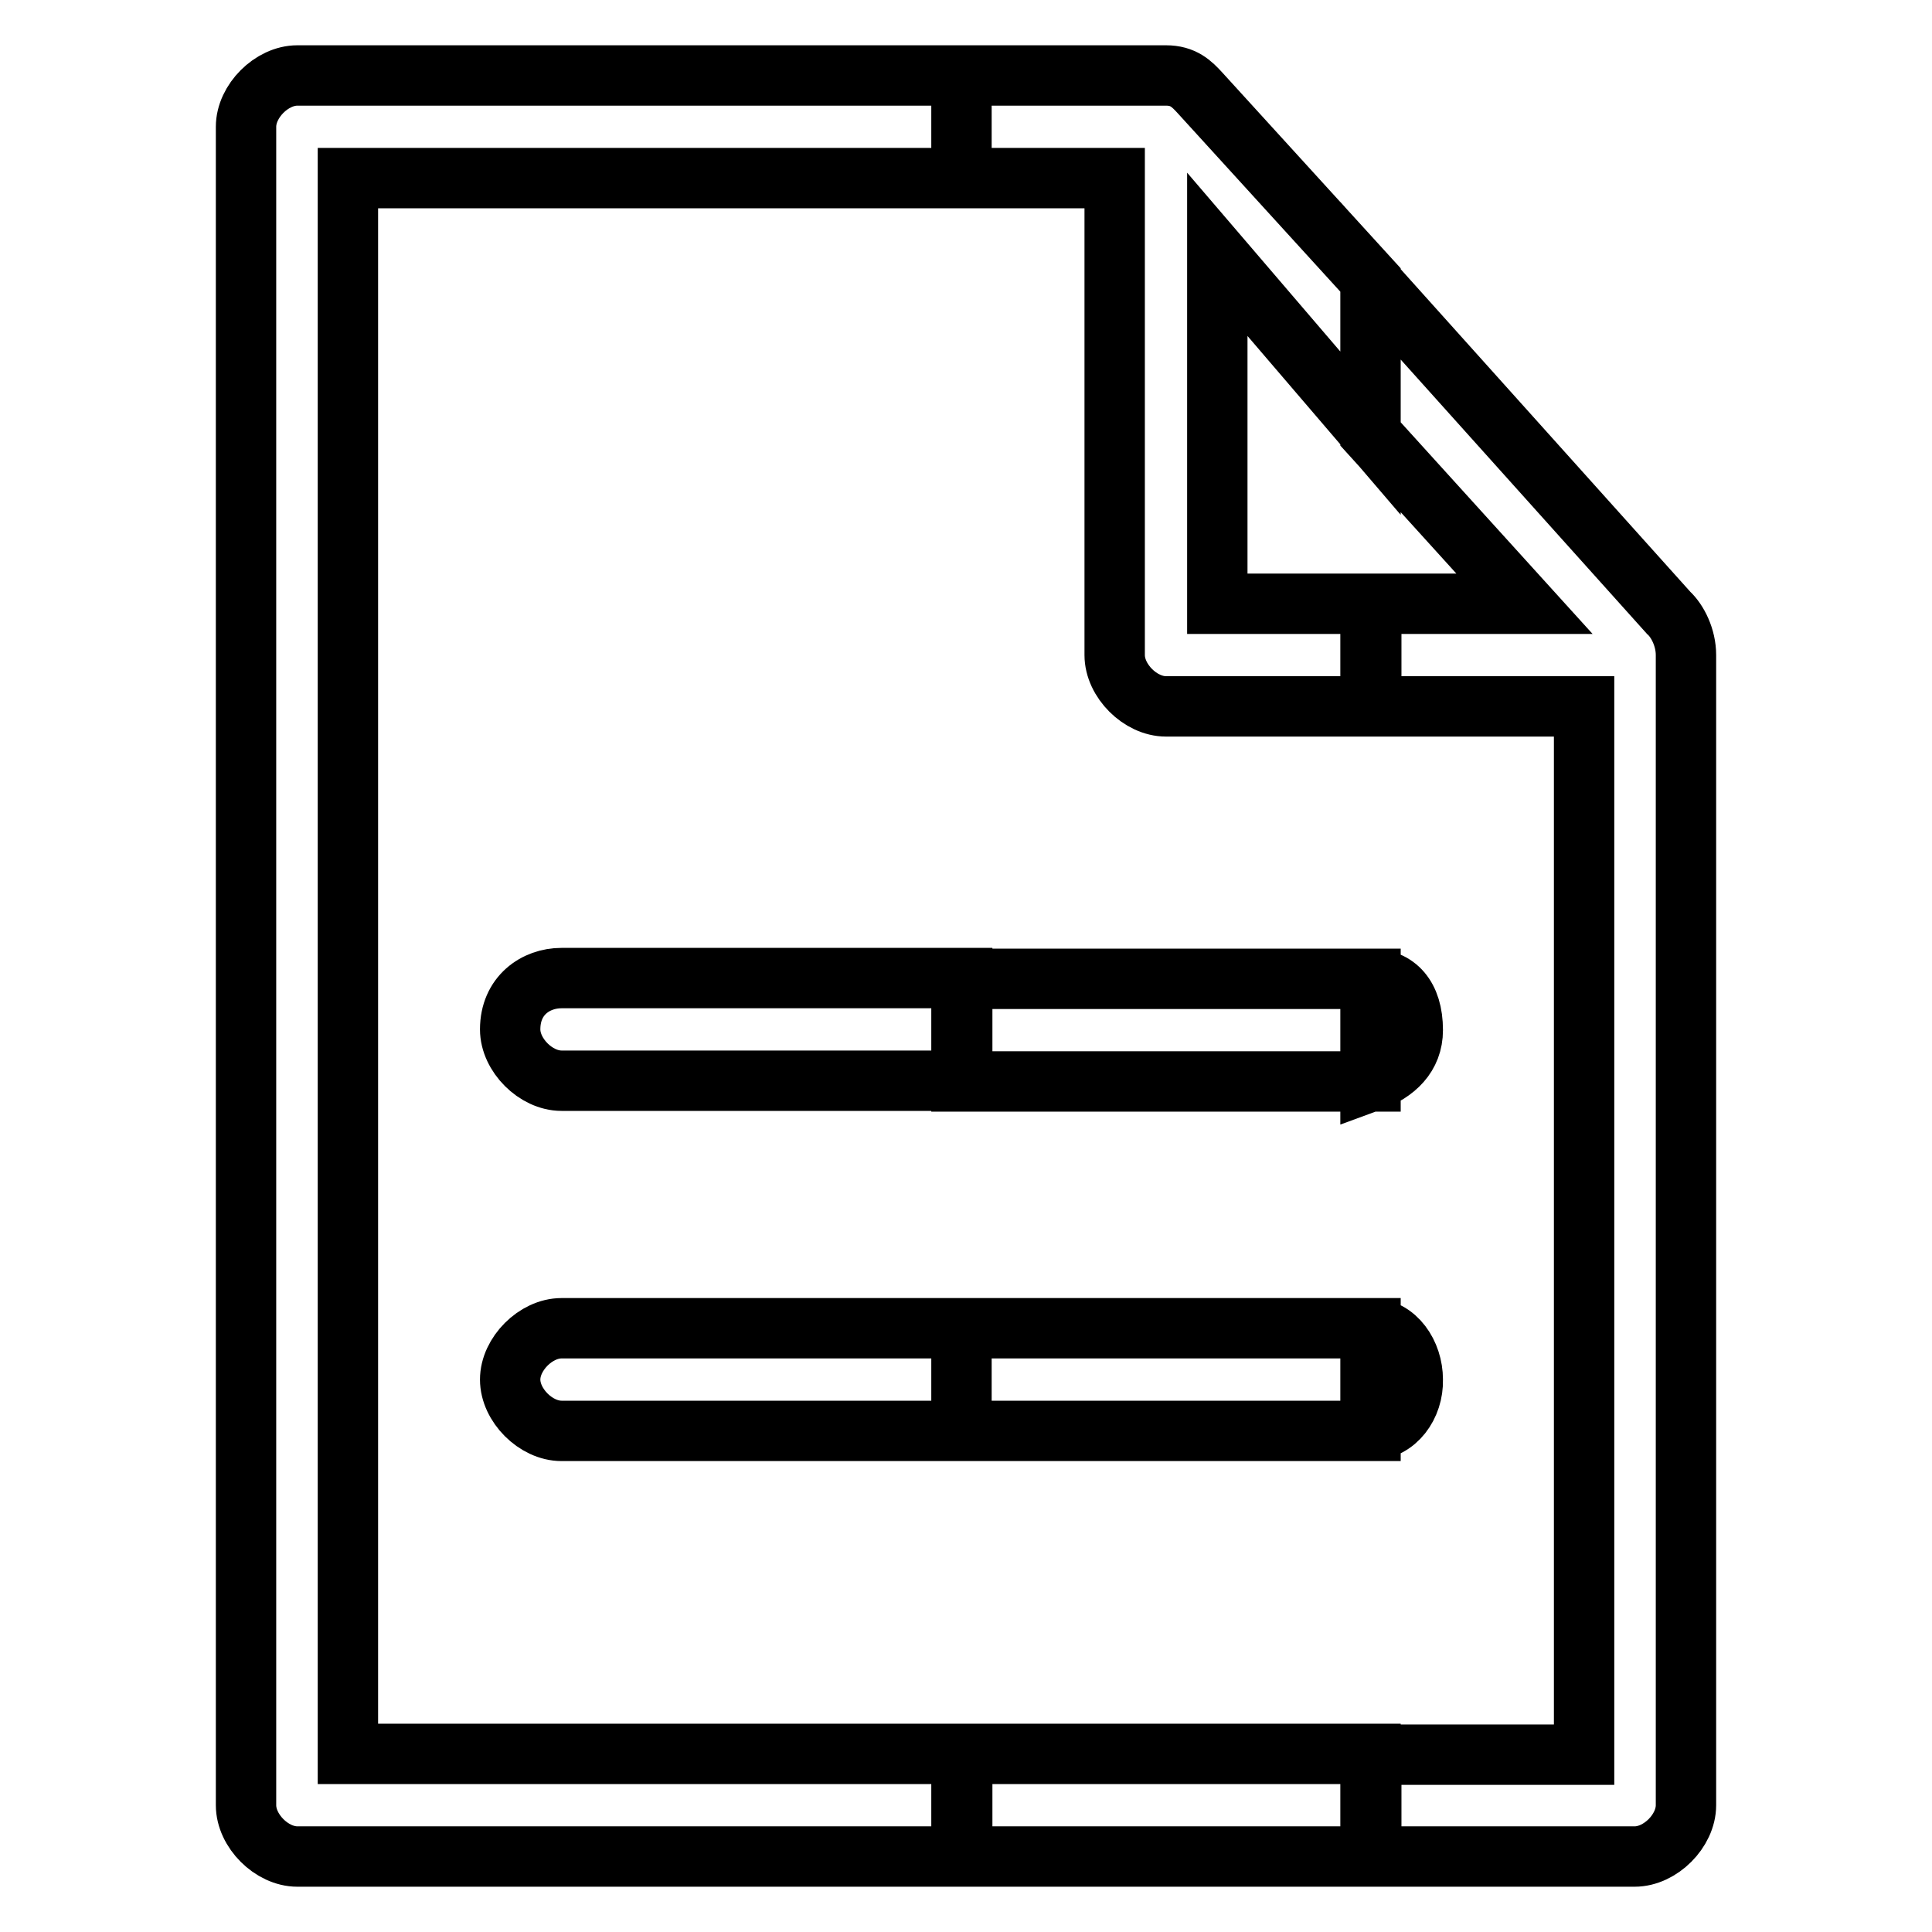 <?xml version="1.0" encoding="utf-8"?>
<!-- Svg Vector Icons : http://www.onlinewebfonts.com/icon -->
<!DOCTYPE svg PUBLIC "-//W3C//DTD SVG 1.1//EN" "http://www.w3.org/Graphics/SVG/1.1/DTD/svg11.dtd">
<svg version="1.1" xmlns="http://www.w3.org/2000/svg" xmlns:xlink="http://www.w3.org/1999/xlink" x="0px" y="0px" viewBox="0 0 256 256" enable-background="new 0 0 256 256" xml:space="preserve">
<g> <path stroke-width="8" fill-opacity="0" stroke="#000000"  d="M181.6,129.7c3.4,0,5.6,2.3,5.6,6.8c0,3.4-2.3,5.6-5.6,6.8V129.7L181.6,129.7z M181.6,246h35 c3.4,0,6.8-3.4,6.8-6.8v-1.1V86.8l0,0c0-2.3-1.1-4.5-2.3-5.6l-39.5-44v20.3L202,80h-20.3v13.6h28.2v138.9h-28.2V246L181.6,246z  M181.6,189.5V176c3.4,0,5.6,3.4,5.6,6.8C187.3,186.2,185,189.5,181.6,189.5z M127.4,129.7h54.2l0,0v13.6l0,0h-54.2V129.7 L127.4,129.7z M181.6,37.1v20.3l-20.3-23.7V80h20.3v13.6h-27.1l0,0c-3.4,0-6.8-3.4-6.8-6.8V23.6h-20.3V10h27.1l0,0l0,0l0,0l0,0 c2.3,0,3.4,1.1,4.5,2.3L181.6,37.1L181.6,37.1z M181.6,176v13.6l0,0h-54.2V176H181.6L181.6,176L181.6,176z M181.6,232.4V246h-54.2 v-13.6H181.6z M74.4,143.2c-3.4,0-6.8-3.4-6.8-6.8c0-4.5,3.4-6.8,6.8-6.8h53.1v13.6H74.4L74.4,143.2z M127.4,10H39.4 c-3.4,0-6.8,3.4-6.8,6.8v222.4c0,3.4,3.4,6.8,6.8,6.8l0,0h88.1v-13.6H46.1V23.6h81.3L127.4,10L127.4,10z M127.4,176v13.6H74.4 c-3.4,0-6.8-3.4-6.8-6.8c0-3.4,3.4-6.8,6.8-6.8H127.4z"/></g>
</svg>